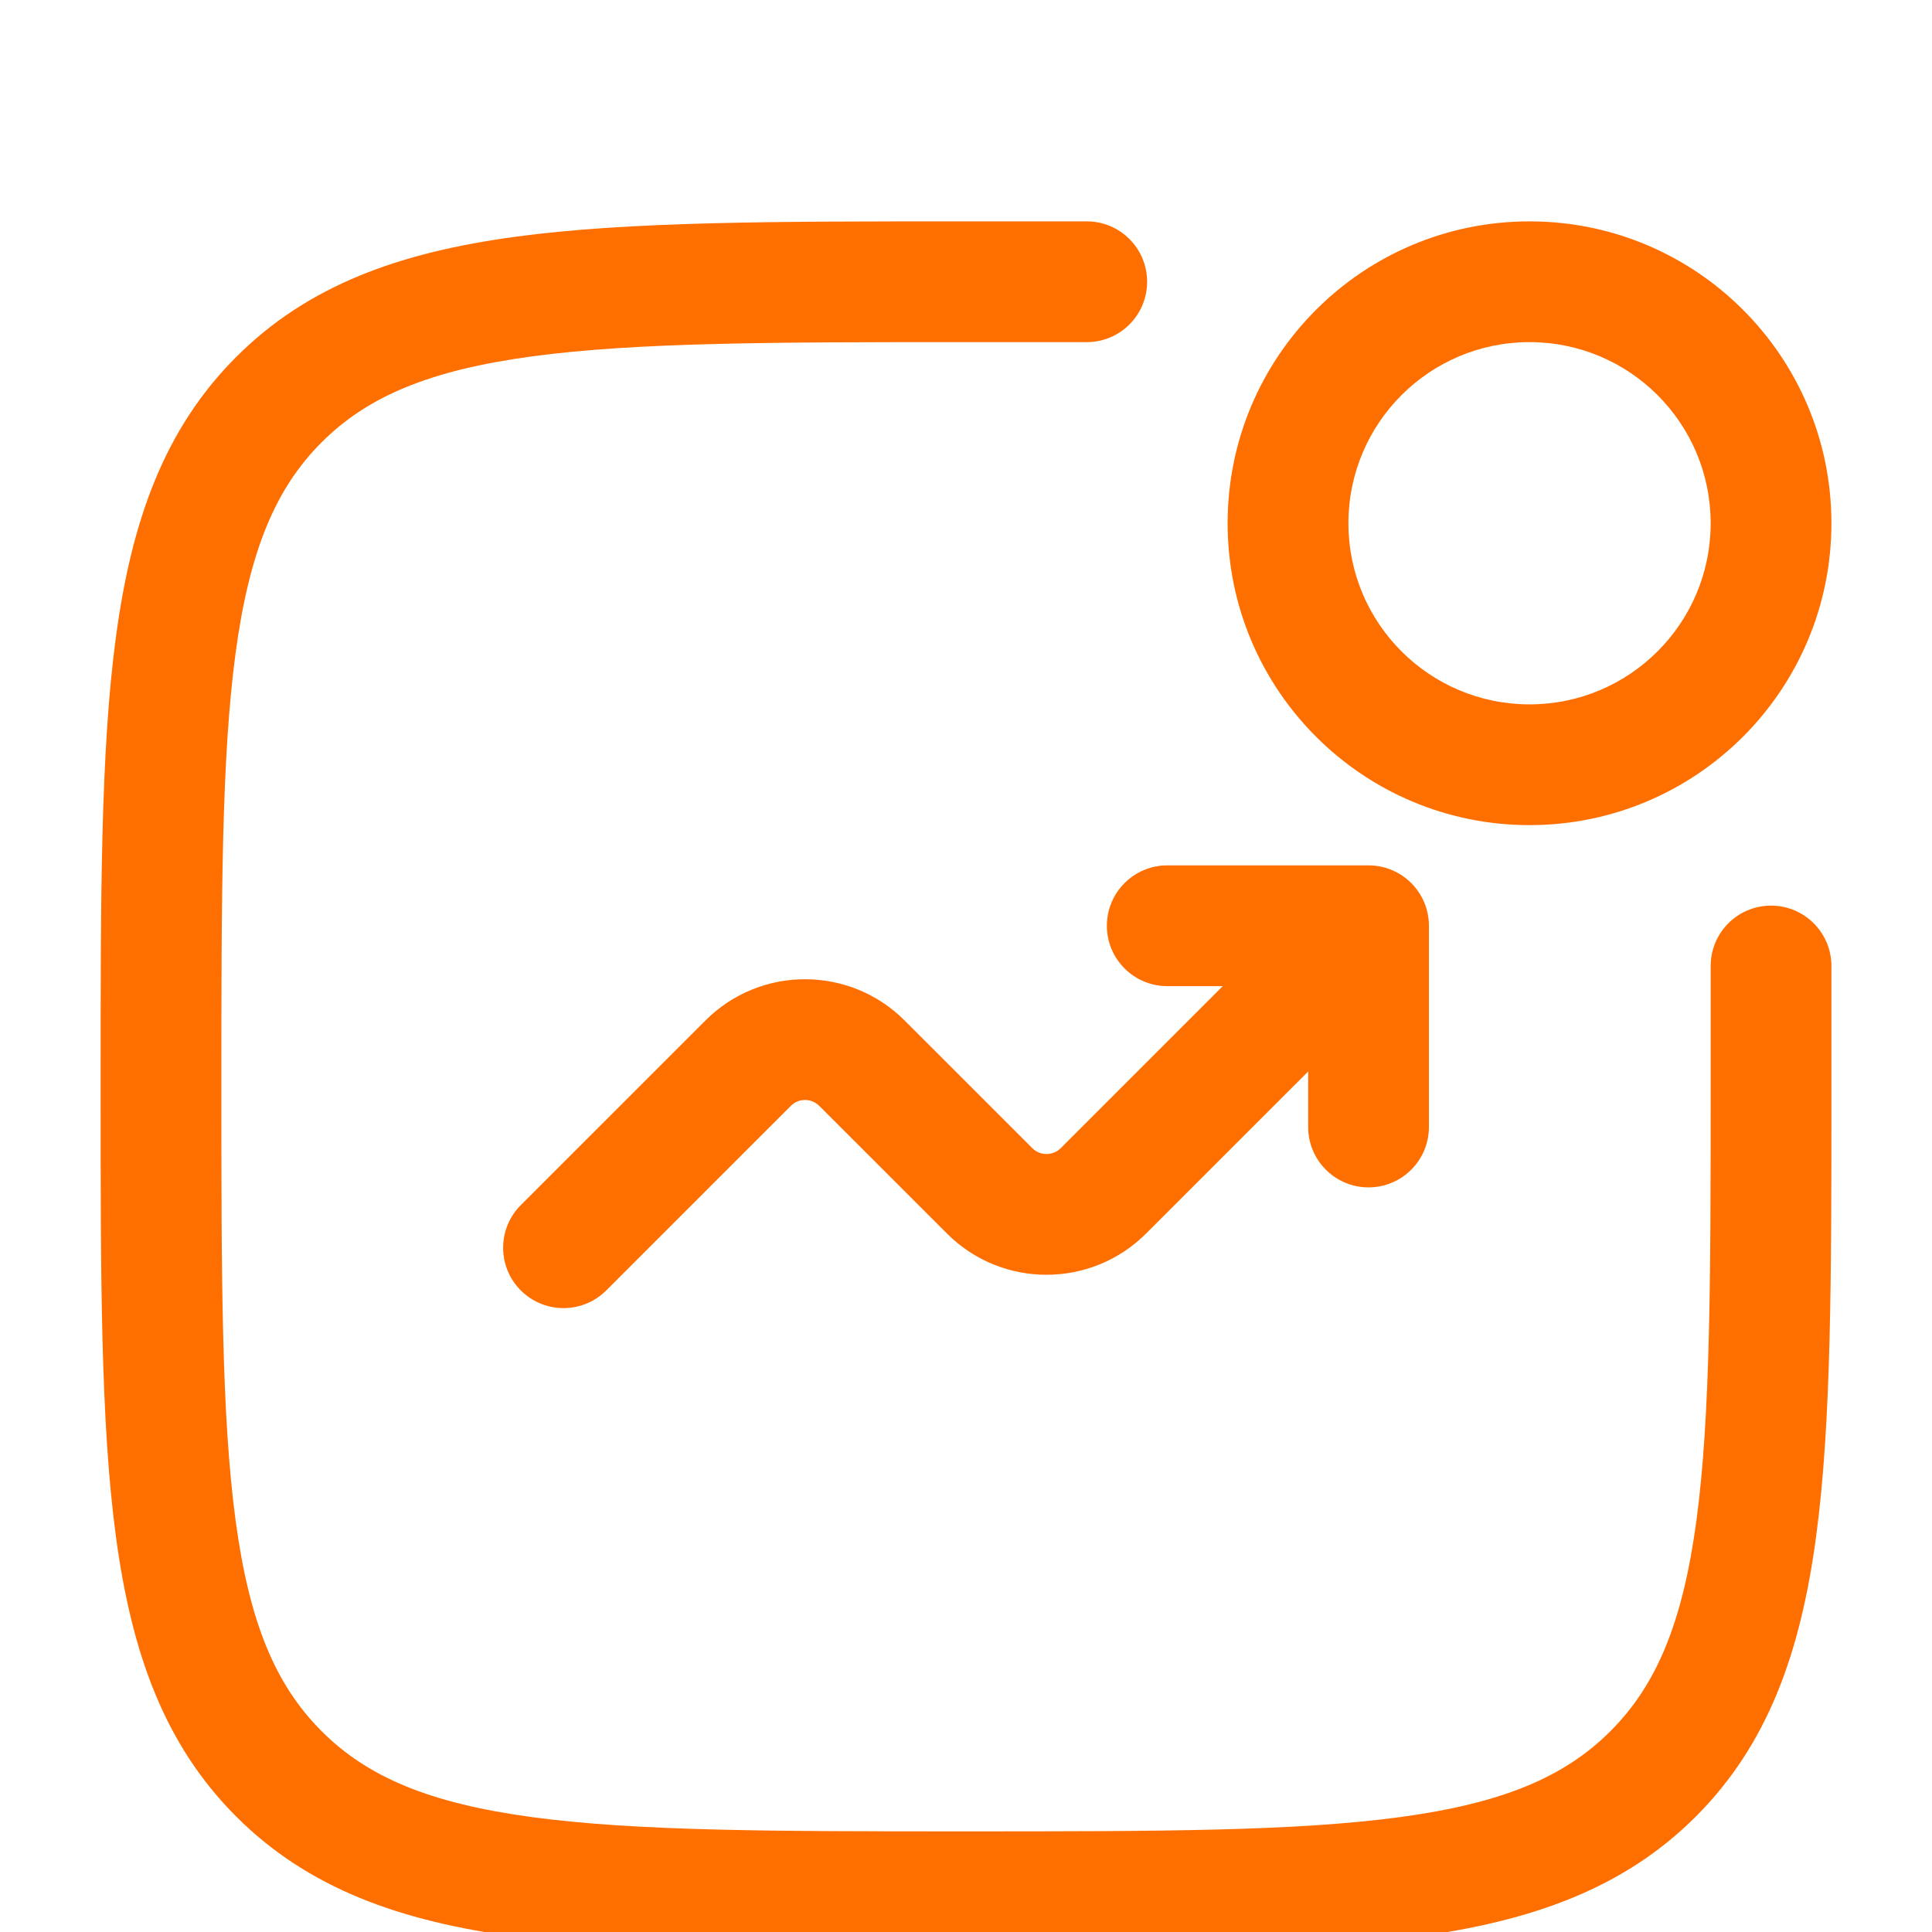 <svg width="48" height="48" viewBox="0 0 48 48" fill="none" xmlns="http://www.w3.org/2000/svg">
<g clip-path="url(#clip0_2831_11166)">
<path d="M23.886 5.5H27C27.829 5.5 28.5 6.172 28.5 7C28.5 7.828 27.829 8.5 27 8.5H24C19.244 8.5 15.828 8.503 13.228 8.853C10.671 9.197 9.129 9.85 7.99 10.99C6.851 12.129 6.197 13.67 5.853 16.227C5.504 18.827 5.5 22.244 5.5 27C5.5 31.756 5.504 35.173 5.853 37.773C6.197 40.33 6.851 41.871 7.99 43.01C9.129 44.15 10.671 44.803 13.228 45.147C15.828 45.497 19.244 45.5 24 45.5C28.757 45.5 32.173 45.497 34.773 45.147C37.33 44.803 38.872 44.15 40.011 43.01C41.15 41.871 41.804 40.33 42.148 37.773C42.497 35.173 42.501 31.756 42.501 27V24C42.501 23.172 43.172 22.5 44.001 22.5C44.829 22.5 45.501 23.172 45.501 24V27.115C45.501 31.732 45.501 35.35 45.121 38.173C44.733 41.062 43.922 43.342 42.132 45.132C40.343 46.921 38.062 47.732 35.173 48.12C32.35 48.5 28.732 48.5 24.115 48.5H23.886C19.269 48.5 15.651 48.5 12.828 48.12C9.938 47.732 7.658 46.921 5.869 45.132C4.079 43.342 3.268 41.062 2.88 38.173C2.5 35.35 2.5 31.732 2.5 27.115V26.885C2.5 22.268 2.5 18.65 2.88 15.827C3.268 12.938 4.079 10.658 5.869 8.868C7.658 7.079 9.938 6.268 12.828 5.879C15.651 5.5 19.269 5.5 23.886 5.5Z" fill="#FF6F00"/>
<path fill-rule="evenodd" clip-rule="evenodd" d="M30.5 13C30.5 8.858 33.858 5.5 38.001 5.5C42.143 5.5 45.501 8.858 45.501 13C45.501 17.142 42.143 20.5 38.001 20.5C33.858 20.5 30.5 17.142 30.5 13ZM38.001 8.5C35.515 8.5 33.501 10.515 33.501 13C33.501 15.485 35.515 17.5 38.001 17.5C40.486 17.5 42.501 15.485 42.501 13C42.501 10.515 40.486 8.5 38.001 8.5Z" fill="#FF6F00"/>
<path d="M27.5 23C27.5 23.828 28.172 24.5 29 24.5H30.379L26.354 28.525C26.159 28.72 25.842 28.72 25.647 28.525L22.475 25.354C21.108 23.987 18.892 23.987 17.526 25.354L12.94 29.939C12.354 30.525 12.354 31.475 12.94 32.061C13.526 32.646 14.475 32.646 15.061 32.061L19.647 27.475C19.842 27.28 20.159 27.28 20.354 27.475L23.526 30.646C24.892 32.013 27.108 32.013 28.475 30.646L32.501 26.621V28C32.501 28.828 33.172 29.5 34.001 29.5C34.829 29.5 35.501 28.828 35.501 28V23C35.501 22.172 34.829 21.5 34.001 21.5H29C28.172 21.5 27.5 22.172 27.5 23Z" fill="#FF6F00"/>
</g>
<defs>
<clipPath id="clip0_2831_11166">
<rect width="48" height="48" fill="white"/>
</clipPath>
</defs>
</svg>
